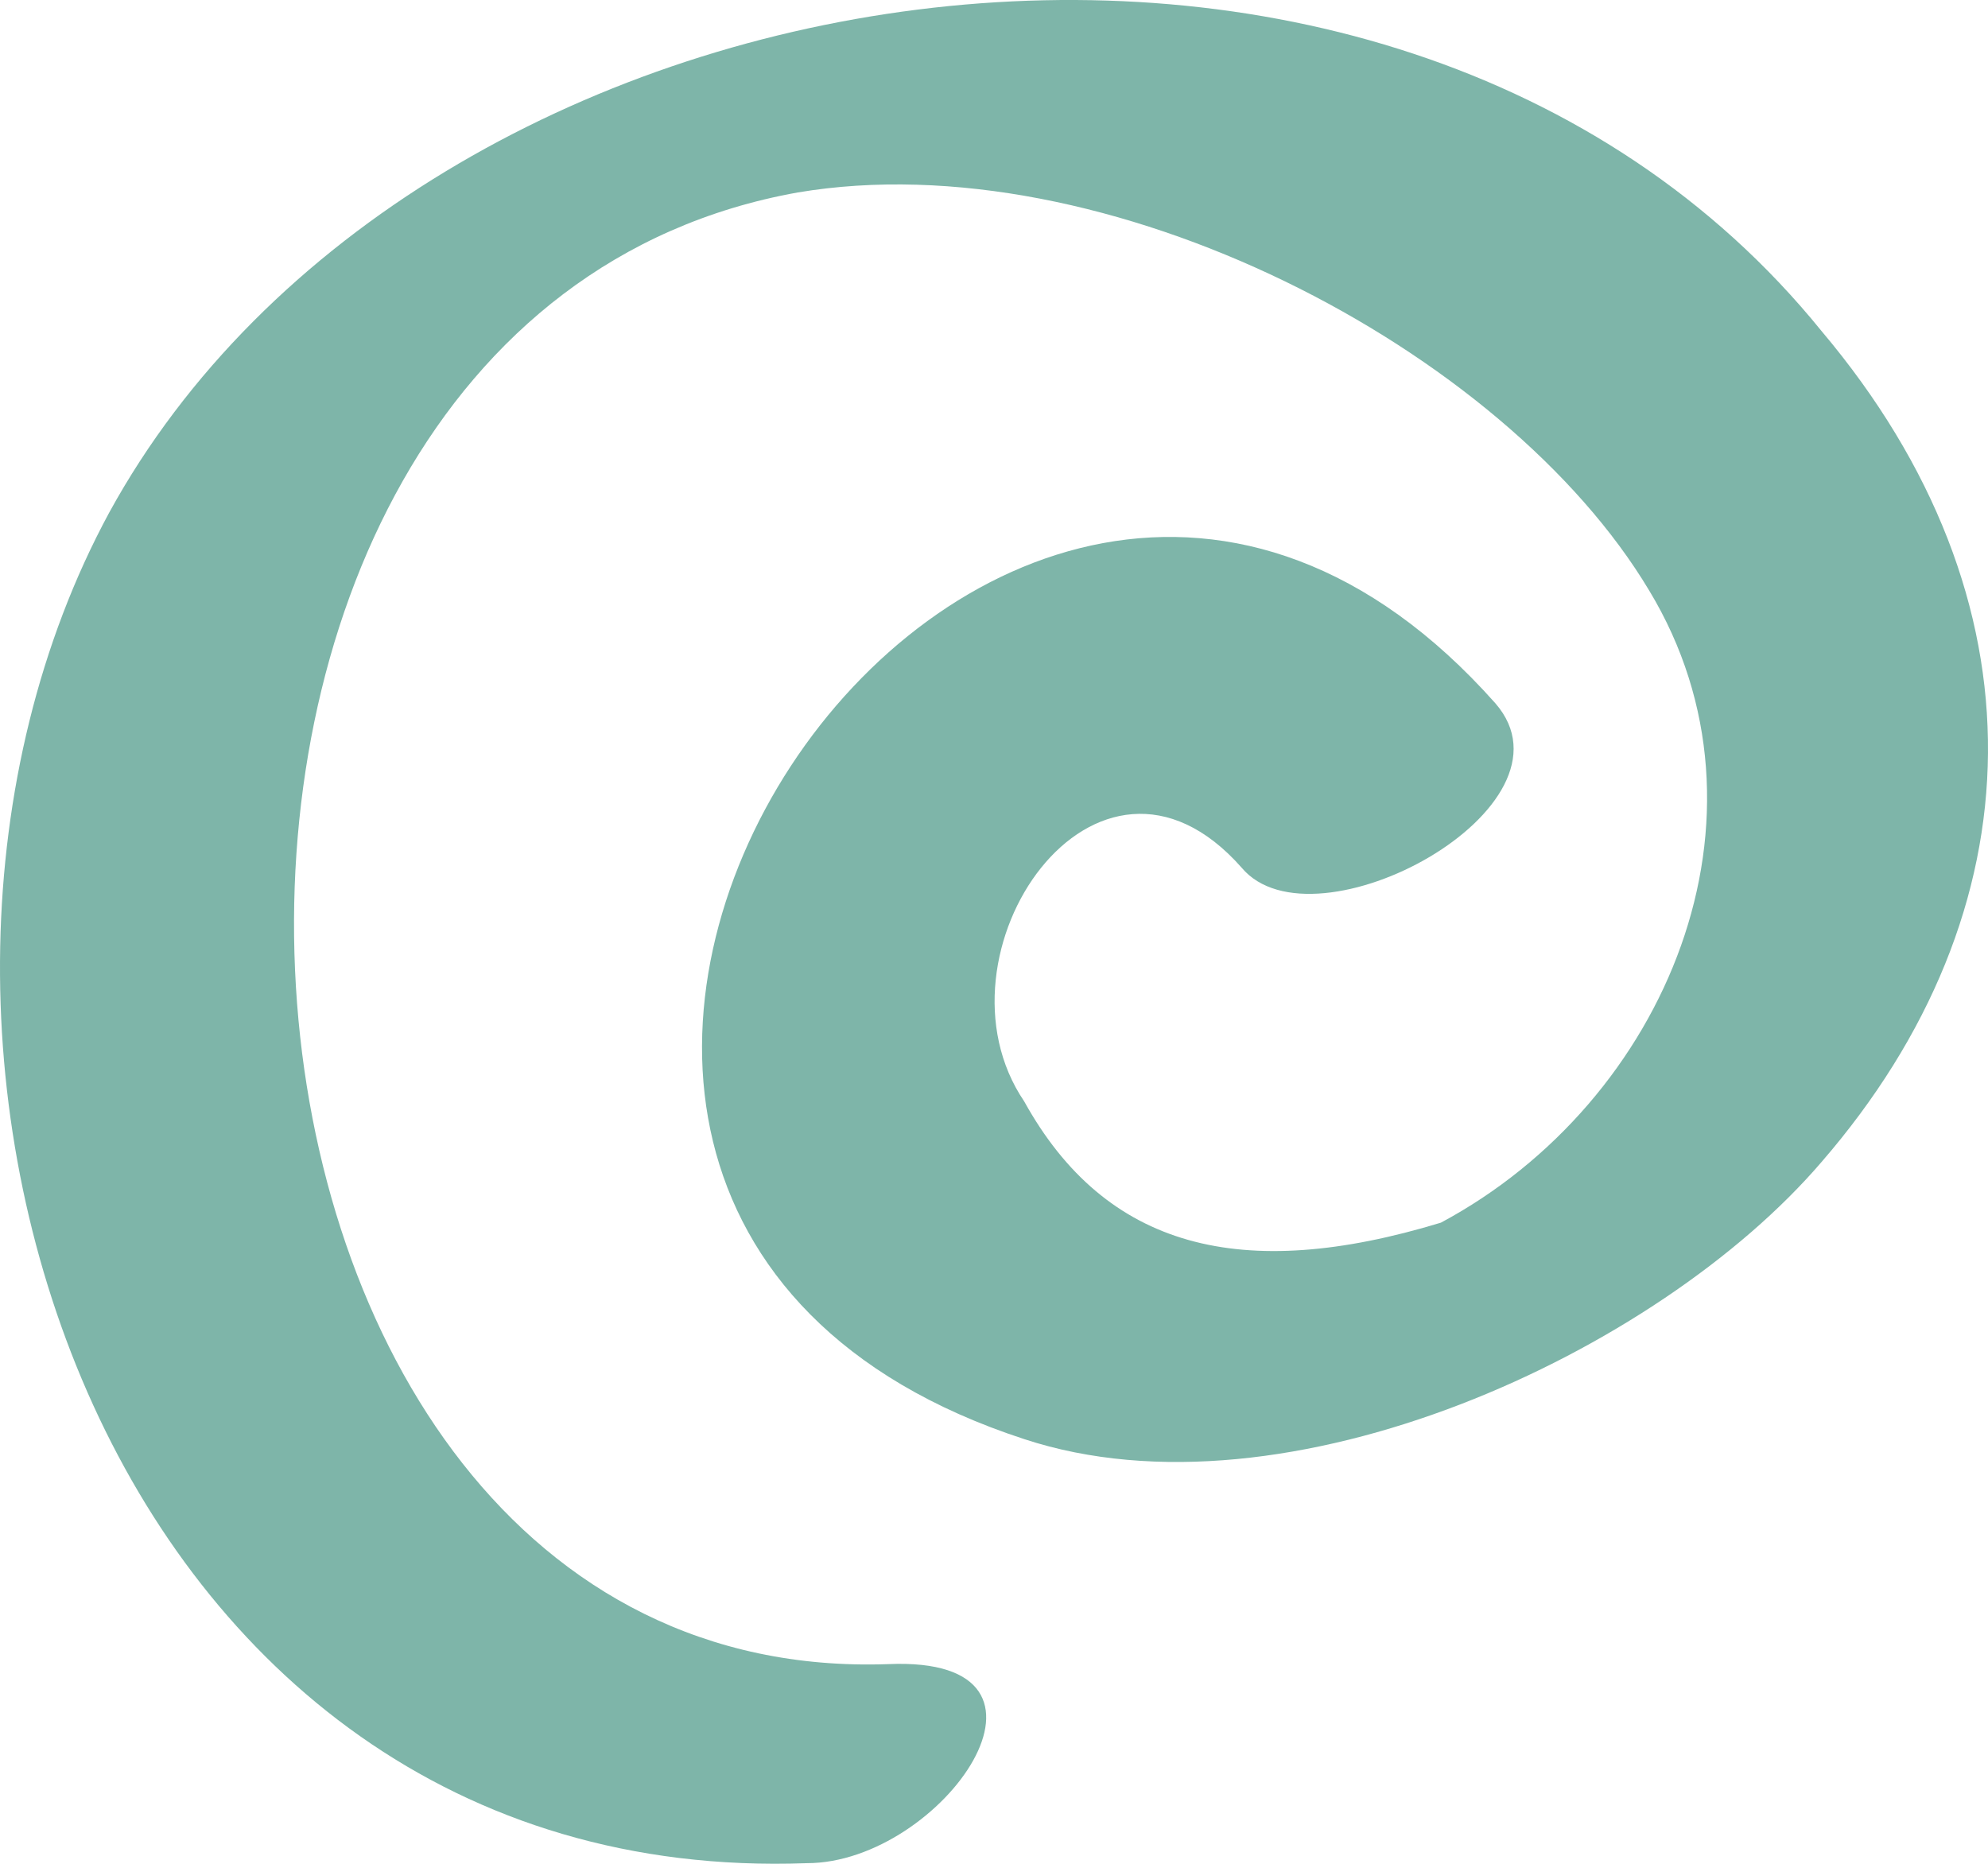 <?xml version="1.0" encoding="UTF-8"?> <svg xmlns="http://www.w3.org/2000/svg" width="16" height="15" viewBox="0 0 16 15" fill="none"> <path d="M14.66 2.664C11.16 -1.656 3.357 -0.402 0.878 4.127C-1.383 8.307 0.805 15.204 6.493 14.995C7.587 14.995 8.753 13.323 7.149 13.393C1.242 13.602 0.586 2.594 6.42 1.549C8.899 1.131 12.108 2.803 13.274 4.754C14.368 6.565 13.42 8.864 11.597 9.84C9.993 10.328 8.899 10.049 8.243 8.864C7.441 7.68 8.826 5.66 9.993 6.983C10.576 7.68 12.764 6.496 12.035 5.66C7.951 1.061 2.263 9.631 8.243 11.582C10.358 12.278 13.347 10.885 14.66 9.352C16.41 7.332 16.483 4.824 14.66 2.664Z" fill="#7EB5A9"></path> </svg> 